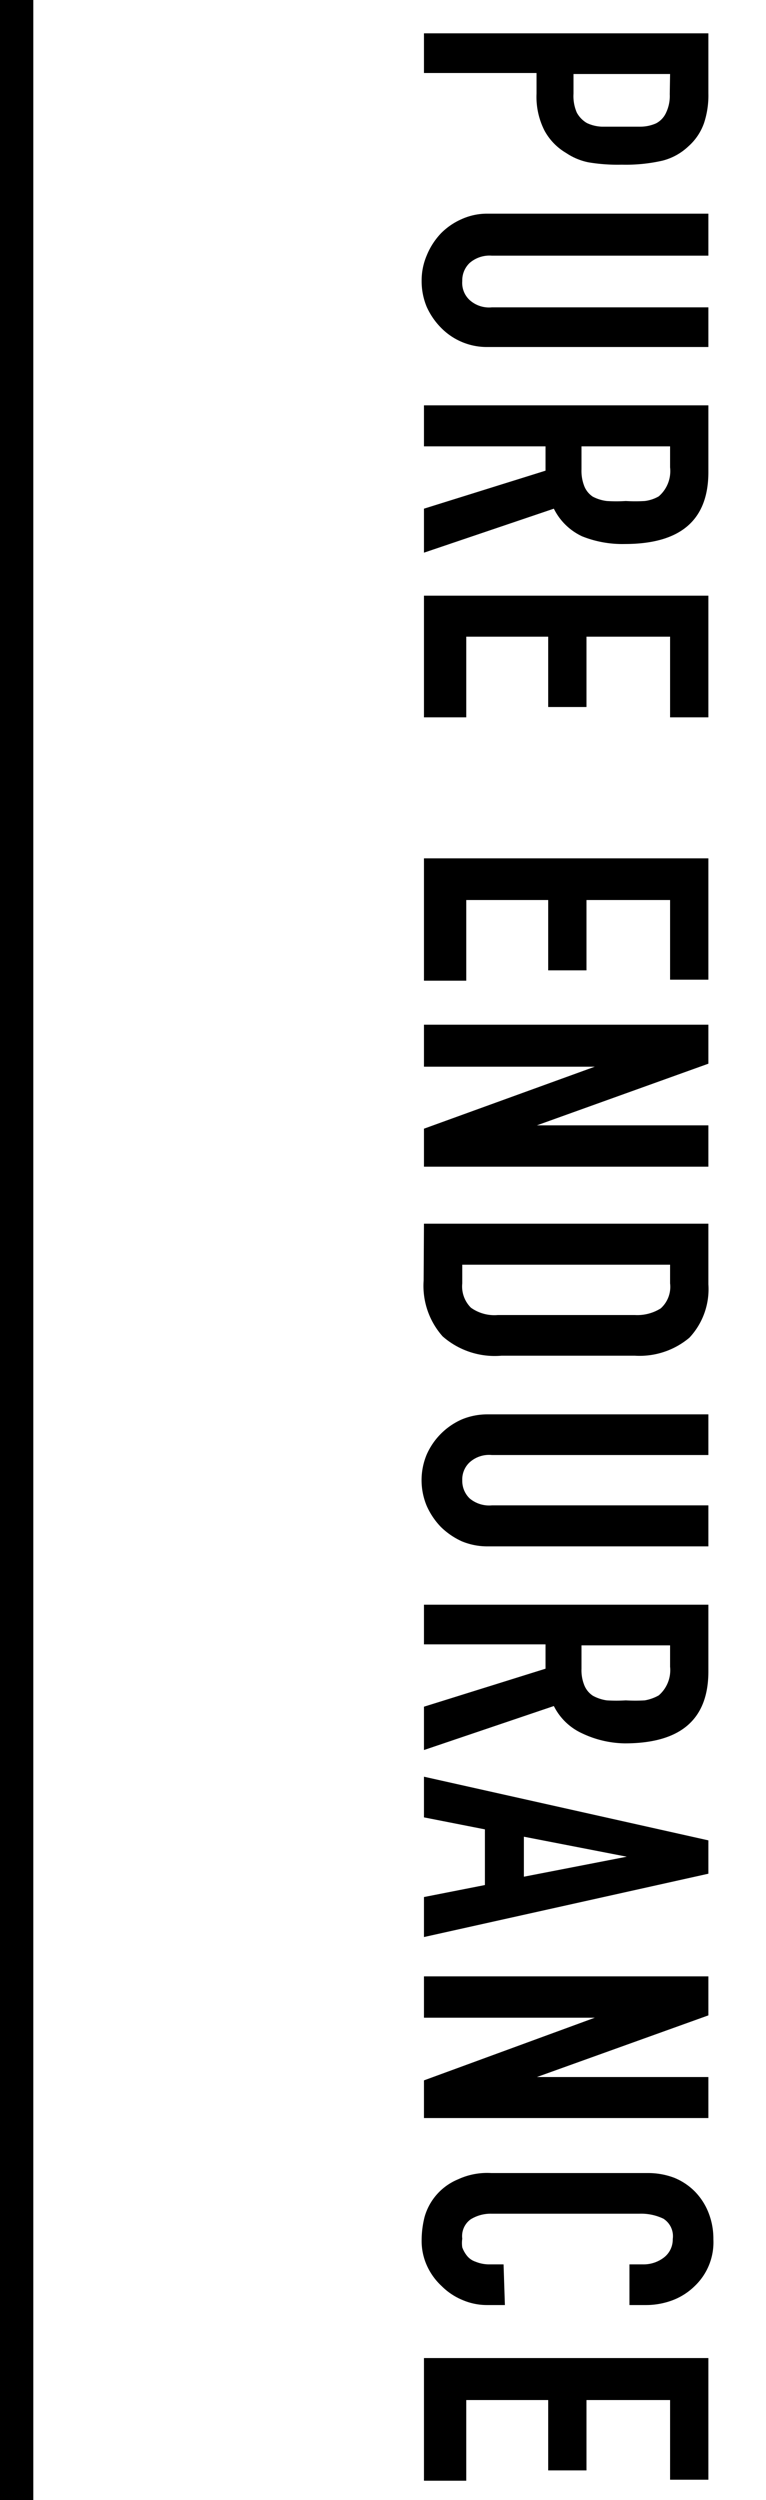 <svg xmlns="http://www.w3.org/2000/svg" viewBox="0 0 23 75"><defs><style>.cls-1{fill:none;}</style></defs><title>アセット 19</title><g id="レイヤー_2" data-name="レイヤー 2"><g id="button"><rect class="cls-1" x="-20.5" y="31.5" width="75" height="12" transform="translate(54.5 20.5) rotate(90)"/><path d="M12.73,1h8.54V2.8a2.65,2.65,0,0,1-.13.89,1.67,1.67,0,0,1-.47.7,1.76,1.76,0,0,1-.78.43,4.94,4.94,0,0,1-1.22.12,5.28,5.28,0,0,1-1-.07A1.85,1.85,0,0,1,17,4.59a1.74,1.74,0,0,1-.65-.67,2.23,2.23,0,0,1-.24-1.11V2.19H12.73Zm7.39,1.22h-2.9v.59a1.24,1.24,0,0,0,.1.57.81.81,0,0,0,.3.31,1.14,1.14,0,0,0,.45.11l.59,0,.57,0a1.16,1.16,0,0,0,.47-.1A.67.67,0,0,0,20,3.38a1.16,1.16,0,0,0,.11-.55Z"/><path d="M21.27,10.41H14.65a1.92,1.92,0,0,1-1.41-.58,2.13,2.13,0,0,1-.43-.63,2,2,0,0,1-.15-.77,1.91,1.91,0,0,1,.15-.76A2.13,2.13,0,0,1,13.24,7a2,2,0,0,1,.63-.43,1.85,1.85,0,0,1,.78-.16h6.62V7.67h-6.5a.91.91,0,0,0-.67.22.72.72,0,0,0-.22.54A.7.7,0,0,0,14.1,9a.87.87,0,0,0,.67.22h6.5Z"/><path d="M12.73,12.16h8.54v2c0,1.44-.83,2.16-2.51,2.16a3.25,3.25,0,0,1-1.28-.23,1.79,1.79,0,0,1-.85-.83l-3.9,1.32V15.26l3.65-1.14v-.73H12.73Zm7.39,1.23H17.46v.69a1.25,1.25,0,0,0,.09.52.68.68,0,0,0,.25.3,1.22,1.22,0,0,0,.42.13,4.48,4.48,0,0,0,.57,0,4.78,4.78,0,0,0,.57,0,1.1,1.1,0,0,0,.42-.14,1,1,0,0,0,.34-.87Z"/><path d="M12.73,17.87h8.54v3.65H20.12V19.1H17.61v2.11H16.46V19.1H14v2.42H12.73Z"/><path d="M12.73,25.75h8.54v3.64H20.12V27H17.61v2.11H16.46V27H14v2.42H12.73Z"/><path d="M12.73,30.74h8.54v1.17l-5.15,1.85v0h5.15V35H12.73V33.86L17.86,32v0H12.73Z"/><path d="M12.73,36.71h8.54v1.82a2.13,2.13,0,0,1-.57,1.6,2.32,2.32,0,0,1-1.64.54h-4a2.37,2.37,0,0,1-1.77-.58,2.28,2.28,0,0,1-.57-1.67Zm7.39,1.23H13.88v.56a.9.9,0,0,0,.26.73,1.21,1.21,0,0,0,.81.22h4.11a1.32,1.32,0,0,0,.78-.2.87.87,0,0,0,.28-.75Z"/><path d="M21.27,46.39H14.65a2,2,0,0,1-.78-.15,2.2,2.2,0,0,1-.63-.43,2.18,2.18,0,0,1-.43-.64,2,2,0,0,1,0-1.53,2.06,2.06,0,0,1,1.06-1.06,2,2,0,0,1,.78-.15h6.62v1.22h-6.5a.87.87,0,0,0-.67.22.7.7,0,0,0-.22.54.73.73,0,0,0,.22.54.91.91,0,0,0,.67.21h6.5Z"/><path d="M12.73,48.14h8.54v2c0,1.44-.83,2.16-2.51,2.16A3.08,3.08,0,0,1,17.48,52a1.77,1.77,0,0,1-.85-.82l-3.9,1.32v-1.3l3.65-1.14v-.73H12.73Zm7.39,1.22H17.46v.7a1.2,1.2,0,0,0,.09.51.68.68,0,0,0,.25.3,1.22,1.22,0,0,0,.42.14,4.67,4.67,0,0,0,.57,0,4.91,4.91,0,0,0,.57,0,1.3,1.3,0,0,0,.42-.15,1,1,0,0,0,.34-.86Z"/><path d="M12.73,53.3l8.54,1.91v1l-8.54,1.9V56.91l1.83-.36V54.88l-1.83-.36Zm3,3,3.09-.6v0l-3.09-.6Z"/><path d="M12.73,59.29h8.54v1.17l-5.15,1.85v0h5.15v1.23H12.73V62.41l5.13-1.88v0H12.73Z"/><path d="M15.16,69.15h-.52a1.86,1.86,0,0,1-.75-.15,1.93,1.93,0,0,1-.63-.42,1.9,1.9,0,0,1-.44-.61,1.79,1.79,0,0,1-.16-.76,2.88,2.88,0,0,1,.09-.71,1.73,1.73,0,0,1,1-1.12,2.08,2.08,0,0,1,1-.19h4.71a2.21,2.21,0,0,1,.78.14,1.86,1.86,0,0,1,.62.41,1.91,1.91,0,0,1,.41.63,2.12,2.12,0,0,1,.15.81,1.81,1.81,0,0,1-.56,1.4,1.92,1.92,0,0,1-.65.42,2.27,2.27,0,0,1-.83.15h-.48V67.93h.41a1,1,0,0,0,.63-.21.68.68,0,0,0,.26-.55.62.62,0,0,0-.28-.61,1.54,1.54,0,0,0-.72-.15H14.76a1.14,1.14,0,0,0-.63.17.62.62,0,0,0-.25.58.87.87,0,0,0,0,.26.89.89,0,0,0,.14.25.55.55,0,0,0,.26.18,1.08,1.08,0,0,0,.42.08h.42Z"/><path d="M12.73,70.74h8.54v3.65H20.12V72H17.61v2.11H16.46V72H14v2.42H12.73Z"/><rect x="-37" y="37" width="75" height="1" transform="translate(38 37) rotate(90)"/></g></g></svg>